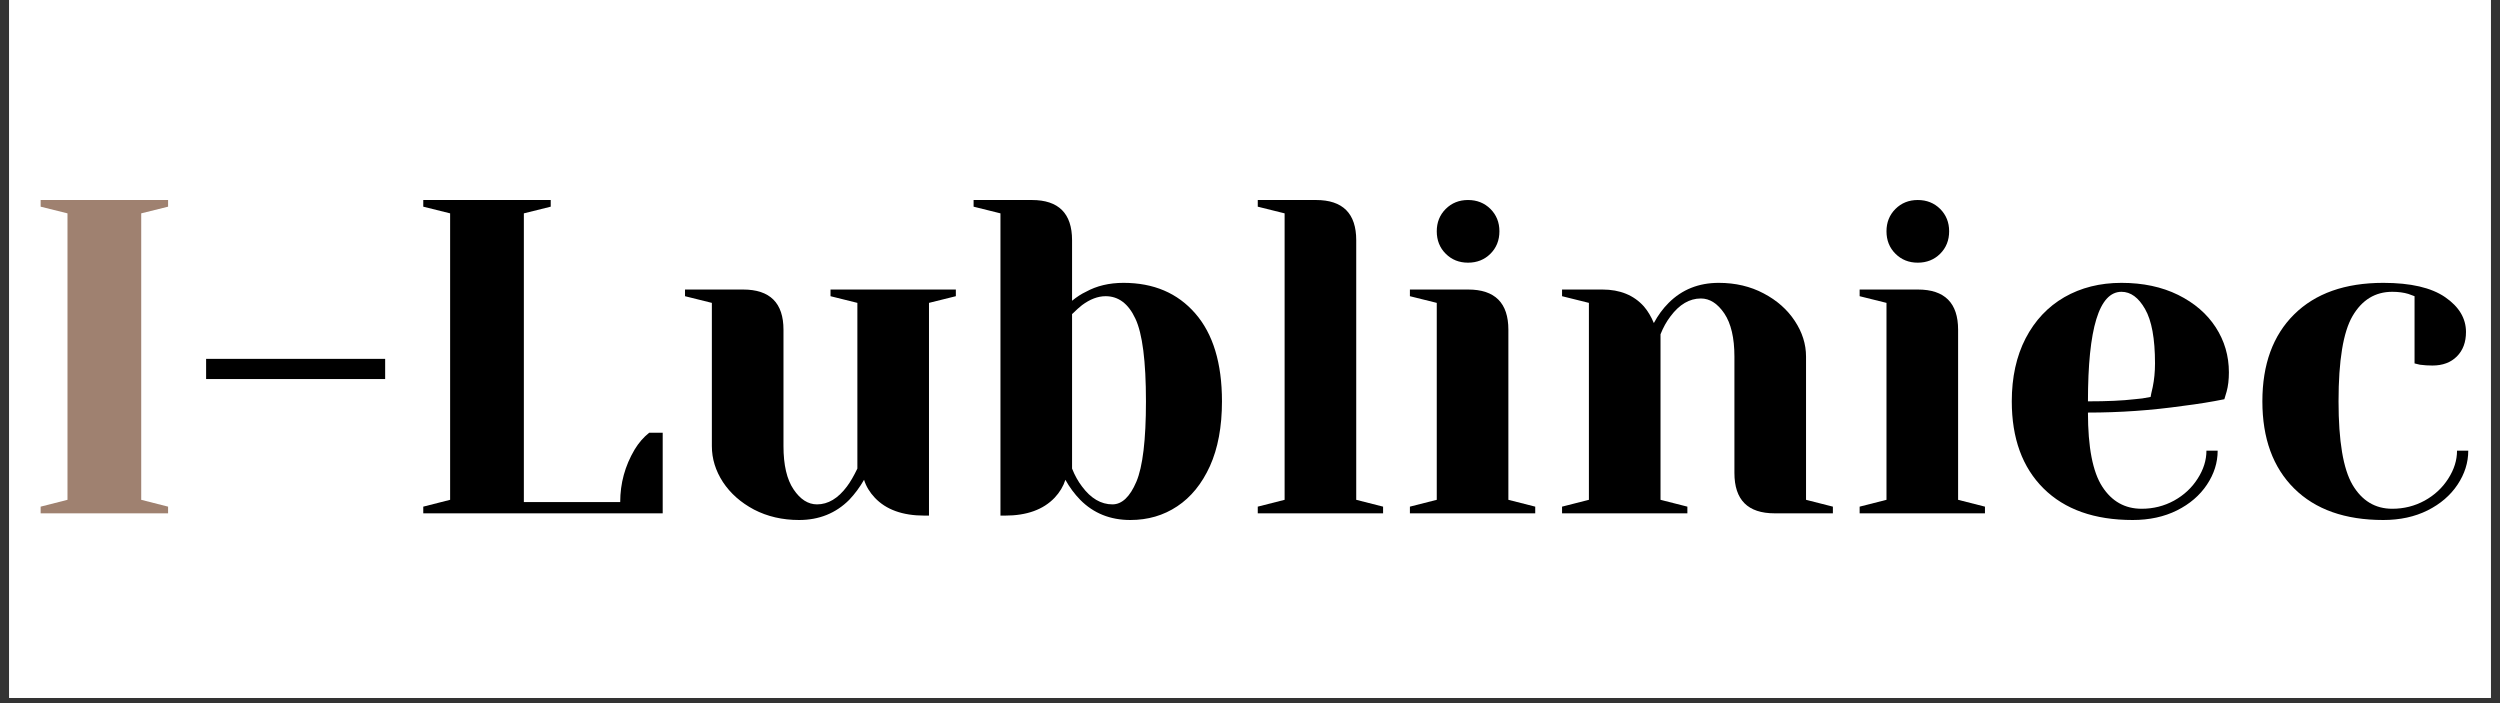 <?xml version="1.0" encoding="UTF-8"?>
<svg xmlns="http://www.w3.org/2000/svg" xmlns:xlink="http://www.w3.org/1999/xlink" width="320" zoomAndPan="magnify" viewBox="0 0 240 67.5" height="90" preserveAspectRatio="xMidYMid meet" version="1.2">
  <rect x="0" y="0" width="240" height="67.5" fill="#333333" stroke="none"/>
  <defs>
    <clipPath id="4c32d69424">
      <path d="M 0.883 0 L 239.117 0 L 239.117 67.004 L 0.883 67.004 Z M 0.883 0 "></path>
    </clipPath>
  </defs>
  <g id="848cdde08c">
    <g clip-rule="nonzero" clip-path="url(#4c32d69424)">
      <path style=" stroke:none;fill-rule:nonzero;fill:#ffffff;fill-opacity:1;" d="M 0.883 0 L 239.117 0 L 239.117 67.004 L 0.883 67.004 Z M 0.883 0 "></path>
      <path style=" stroke:none;fill-rule:nonzero;fill:#ffffff;fill-opacity:1;" d="M 0.883 0 L 239.117 0 L 239.117 67.004 L 0.883 67.004 Z M 0.883 0 "></path>
    </g>
    <g style="fill:#9f8170;fill-opacity:1;">
      <g transform="translate(1.745, 49.279)">
        <path style="stroke:none" d="M 2.156 0 L 2.156 -0.641 L 4.734 -1.297 L 4.734 -28.797 L 2.156 -29.438 L 2.156 -30.078 L 14.391 -30.078 L 14.391 -29.438 L 11.812 -28.797 L 11.812 -1.297 L 14.391 -0.641 L 14.391 0 Z M 2.156 0 "></path>
      </g>
    </g>
    <g style="fill:#000000;fill-opacity:1;">
      <g transform="translate(18.287, 49.279)">
        <path style="stroke:none" d="M 1.5 -12.891 L 1.5 -14.828 L 18.688 -14.828 L 18.688 -12.891 Z M 1.5 -12.891 "></path>
      </g>
    </g>
    <g style="fill:#000000;fill-opacity:1;">
      <g transform="translate(38.478, 49.279)">
        <path style="stroke:none" d="M 2.156 -0.641 L 4.734 -1.297 L 4.734 -28.797 L 2.156 -29.438 L 2.156 -30.078 L 14.391 -30.078 L 14.391 -29.438 L 11.812 -28.797 L 11.812 -1.078 L 21.062 -1.078 C 21.062 -2.879 21.52 -4.555 22.438 -6.109 C 22.832 -6.766 23.301 -7.305 23.844 -7.734 L 25.141 -7.734 L 25.141 0 L 2.156 0 Z M 2.156 -0.641 "></path>
      </g>
    </g>
    <g style="fill:#000000;fill-opacity:1;">
      <g transform="translate(64.683, 49.279)">
        <path style="stroke:none" d="M 12.031 0.641 C 10.426 0.641 8.984 0.305 7.703 -0.359 C 6.43 -1.035 5.438 -1.914 4.719 -3 C 4.008 -4.094 3.656 -5.242 3.656 -6.453 L 3.656 -20.203 L 1.078 -20.844 L 1.078 -21.484 L 6.656 -21.484 C 9.238 -21.484 10.531 -20.195 10.531 -17.625 L 10.531 -6.453 C 10.531 -4.641 10.852 -3.254 11.5 -2.297 C 12.145 -1.336 12.895 -0.859 13.75 -0.859 C 14.812 -0.859 15.77 -1.43 16.625 -2.578 C 16.945 -3.004 17.281 -3.578 17.625 -4.297 L 17.625 -20.203 L 15.047 -20.844 L 15.047 -21.484 L 27.078 -21.484 L 27.078 -20.844 L 24.5 -20.203 L 24.5 0.219 L 24.062 0.219 C 21.969 0.219 20.379 -0.352 19.297 -1.5 C 18.805 -2.02 18.461 -2.594 18.266 -3.219 C 17.859 -2.508 17.383 -1.867 16.844 -1.297 C 15.551 -0.004 13.945 0.641 12.031 0.641 Z M 12.031 0.641 "></path>
      </g>
    </g>
    <g style="fill:#000000;fill-opacity:1;">
      <g transform="translate(92.606, 49.279)">
        <path style="stroke:none" d="M 15.906 0.641 C 13.977 0.641 12.375 -0.004 11.094 -1.297 C 10.539 -1.867 10.066 -2.508 9.672 -3.219 C 9.473 -2.594 9.129 -2.02 8.641 -1.5 C 7.547 -0.352 5.957 0.219 3.875 0.219 L 3.438 0.219 L 3.438 -28.797 L 0.859 -29.438 L 0.859 -30.078 L 6.453 -30.078 C 9.023 -30.078 10.312 -28.789 10.312 -26.219 L 10.312 -20.406 C 10.77 -20.781 11.211 -21.066 11.641 -21.266 C 12.672 -21.836 13.875 -22.125 15.25 -22.125 C 18.145 -22.125 20.441 -21.145 22.141 -19.188 C 23.848 -17.227 24.703 -14.414 24.703 -10.75 C 24.703 -8.312 24.316 -6.238 23.547 -4.531 C 22.773 -2.832 21.727 -1.547 20.406 -0.672 C 19.094 0.203 17.594 0.641 15.906 0.641 Z M 14.188 -0.859 C 15.102 -0.859 15.867 -1.582 16.484 -3.031 C 17.098 -4.477 17.406 -7.051 17.406 -10.75 C 17.406 -14.613 17.066 -17.258 16.391 -18.688 C 15.723 -20.125 14.77 -20.844 13.531 -20.844 C 12.789 -20.844 12.035 -20.555 11.266 -19.984 C 11.035 -19.805 10.719 -19.52 10.312 -19.125 L 10.312 -4.297 C 10.57 -3.641 10.891 -3.066 11.266 -2.578 C 12.117 -1.43 13.094 -0.859 14.188 -0.859 Z M 14.188 -0.859 "></path>
      </g>
    </g>
    <g style="fill:#000000;fill-opacity:1;">
      <g transform="translate(119.026, 49.279)">
        <path style="stroke:none" d="M 1.719 -0.641 L 4.297 -1.297 L 4.297 -28.797 L 1.719 -29.438 L 1.719 -30.078 L 7.312 -30.078 C 9.883 -30.078 11.172 -28.789 11.172 -26.219 L 11.172 -1.297 L 13.75 -0.641 L 13.75 0 L 1.719 0 Z M 1.719 -0.641 "></path>
      </g>
    </g>
    <g style="fill:#000000;fill-opacity:1;">
      <g transform="translate(133.632, 49.279)">
        <path style="stroke:none" d="M 1.719 -0.641 L 4.297 -1.297 L 4.297 -20.203 L 1.719 -20.844 L 1.719 -21.484 L 7.312 -21.484 C 9.883 -21.484 11.172 -20.195 11.172 -17.625 L 11.172 -1.297 L 13.75 -0.641 L 13.75 0 L 1.719 0 Z M 7.297 -24.062 C 6.441 -24.062 5.727 -24.348 5.156 -24.922 C 4.582 -25.492 4.297 -26.211 4.297 -27.078 C 4.297 -27.93 4.582 -28.645 5.156 -29.219 C 5.727 -29.789 6.441 -30.078 7.297 -30.078 C 8.16 -30.078 8.879 -29.789 9.453 -29.219 C 10.023 -28.645 10.312 -27.93 10.312 -27.078 C 10.312 -26.211 10.023 -25.492 9.453 -24.922 C 8.879 -24.348 8.16 -24.062 7.297 -24.062 Z M 7.297 -24.062 "></path>
      </g>
    </g>
    <g style="fill:#000000;fill-opacity:1;">
      <g transform="translate(148.238, 49.279)">
        <path style="stroke:none" d="M 1.719 -0.641 L 4.297 -1.297 L 4.297 -20.203 L 1.719 -20.844 L 1.719 -21.484 L 5.594 -21.484 C 7.281 -21.484 8.609 -20.941 9.578 -19.859 C 9.953 -19.422 10.27 -18.891 10.531 -18.266 C 10.926 -19.004 11.398 -19.648 11.953 -20.203 C 13.234 -21.484 14.836 -22.125 16.766 -22.125 C 18.367 -22.125 19.805 -21.785 21.078 -21.109 C 22.348 -20.441 23.344 -19.562 24.062 -18.469 C 24.781 -17.383 25.141 -16.242 25.141 -15.047 L 25.141 -1.297 L 27.719 -0.641 L 27.719 0 L 22.125 0 C 19.551 0 18.266 -1.289 18.266 -3.875 L 18.266 -15.047 C 18.266 -16.848 17.941 -18.227 17.297 -19.188 C 16.648 -20.145 15.898 -20.625 15.047 -20.625 C 13.953 -20.625 12.977 -20.051 12.125 -18.906 C 11.75 -18.414 11.43 -17.844 11.172 -17.188 L 11.172 -1.297 L 13.75 -0.641 L 13.75 0 L 1.719 0 Z M 1.719 -0.641 "></path>
      </g>
    </g>
    <g style="fill:#000000;fill-opacity:1;">
      <g transform="translate(176.806, 49.279)">
        <path style="stroke:none" d="M 1.719 -0.641 L 4.297 -1.297 L 4.297 -20.203 L 1.719 -20.844 L 1.719 -21.484 L 7.312 -21.484 C 9.883 -21.484 11.172 -20.195 11.172 -17.625 L 11.172 -1.297 L 13.75 -0.641 L 13.75 0 L 1.719 0 Z M 7.297 -24.062 C 6.441 -24.062 5.727 -24.348 5.156 -24.922 C 4.582 -25.492 4.297 -26.211 4.297 -27.078 C 4.297 -27.93 4.582 -28.645 5.156 -29.219 C 5.727 -29.789 6.441 -30.078 7.297 -30.078 C 8.16 -30.078 8.879 -29.789 9.453 -29.219 C 10.023 -28.645 10.312 -27.93 10.312 -27.078 C 10.312 -26.211 10.023 -25.492 9.453 -24.922 C 8.879 -24.348 8.16 -24.062 7.297 -24.062 Z M 7.297 -24.062 "></path>
      </g>
    </g>
    <g style="fill:#000000;fill-opacity:1;">
      <g transform="translate(191.412, 49.279)">
        <path style="stroke:none" d="M 13.328 0.641 C 9.66 0.641 6.805 -0.367 4.766 -2.391 C 2.734 -4.41 1.719 -7.195 1.719 -10.75 C 1.719 -13.062 2.16 -15.078 3.047 -16.797 C 3.941 -18.516 5.18 -19.832 6.766 -20.75 C 8.359 -21.664 10.188 -22.125 12.25 -22.125 C 14.312 -22.125 16.125 -21.738 17.688 -20.969 C 19.25 -20.195 20.453 -19.16 21.297 -17.859 C 22.141 -16.555 22.562 -15.113 22.562 -13.531 C 22.562 -12.82 22.488 -12.207 22.344 -11.688 L 22.125 -10.953 C 20.895 -10.703 19.566 -10.488 18.141 -10.312 C 15.129 -9.883 12.094 -9.672 9.031 -9.672 C 9.031 -6.348 9.488 -3.977 10.406 -2.562 C 11.32 -1.145 12.582 -0.438 14.188 -0.438 C 15.301 -0.438 16.336 -0.695 17.297 -1.219 C 18.254 -1.75 19.008 -2.453 19.562 -3.328 C 20.125 -4.203 20.406 -5.098 20.406 -6.016 L 21.484 -6.016 C 21.484 -4.867 21.141 -3.781 20.453 -2.75 C 19.766 -1.719 18.805 -0.895 17.578 -0.281 C 16.348 0.332 14.93 0.641 13.328 0.641 Z M 9.031 -10.75 C 10.863 -10.75 12.352 -10.816 13.5 -10.953 C 13.977 -10.984 14.492 -11.055 15.047 -11.172 C 15.066 -11.316 15.133 -11.633 15.25 -12.125 C 15.395 -12.832 15.469 -13.586 15.469 -14.391 C 15.469 -16.773 15.148 -18.516 14.516 -19.609 C 13.891 -20.711 13.133 -21.266 12.25 -21.266 C 10.102 -21.266 9.031 -17.758 9.031 -10.75 Z M 9.031 -10.75 "></path>
      </g>
    </g>
    <g style="fill:#000000;fill-opacity:1;">
      <g transform="translate(215.469, 49.279)">
        <path style="stroke:none" d="M 13.328 0.641 C 9.66 0.641 6.805 -0.367 4.766 -2.391 C 2.734 -4.41 1.719 -7.195 1.719 -10.75 C 1.719 -14.301 2.734 -17.082 4.766 -19.094 C 6.805 -21.113 9.66 -22.125 13.328 -22.125 C 15.961 -22.125 17.941 -21.664 19.266 -20.75 C 20.598 -19.832 21.266 -18.719 21.266 -17.406 C 21.266 -16.426 20.973 -15.645 20.391 -15.062 C 19.805 -14.477 19.023 -14.188 18.047 -14.188 C 17.648 -14.188 17.25 -14.211 16.844 -14.266 L 16.328 -14.391 L 16.328 -20.844 L 15.734 -21.062 C 15.297 -21.195 14.781 -21.266 14.188 -21.266 C 12.551 -21.266 11.281 -20.488 10.375 -18.938 C 9.477 -17.395 9.031 -14.664 9.031 -10.75 C 9.031 -6.938 9.477 -4.266 10.375 -2.734 C 11.281 -1.203 12.551 -0.438 14.188 -0.438 C 15.301 -0.438 16.336 -0.695 17.297 -1.219 C 18.254 -1.75 19.008 -2.453 19.562 -3.328 C 20.125 -4.203 20.406 -5.098 20.406 -6.016 L 21.484 -6.016 C 21.484 -4.867 21.141 -3.781 20.453 -2.75 C 19.766 -1.719 18.805 -0.895 17.578 -0.281 C 16.348 0.332 14.93 0.641 13.328 0.641 Z M 13.328 0.641 "></path>
      </g>
    </g>
  </g>
</svg>

